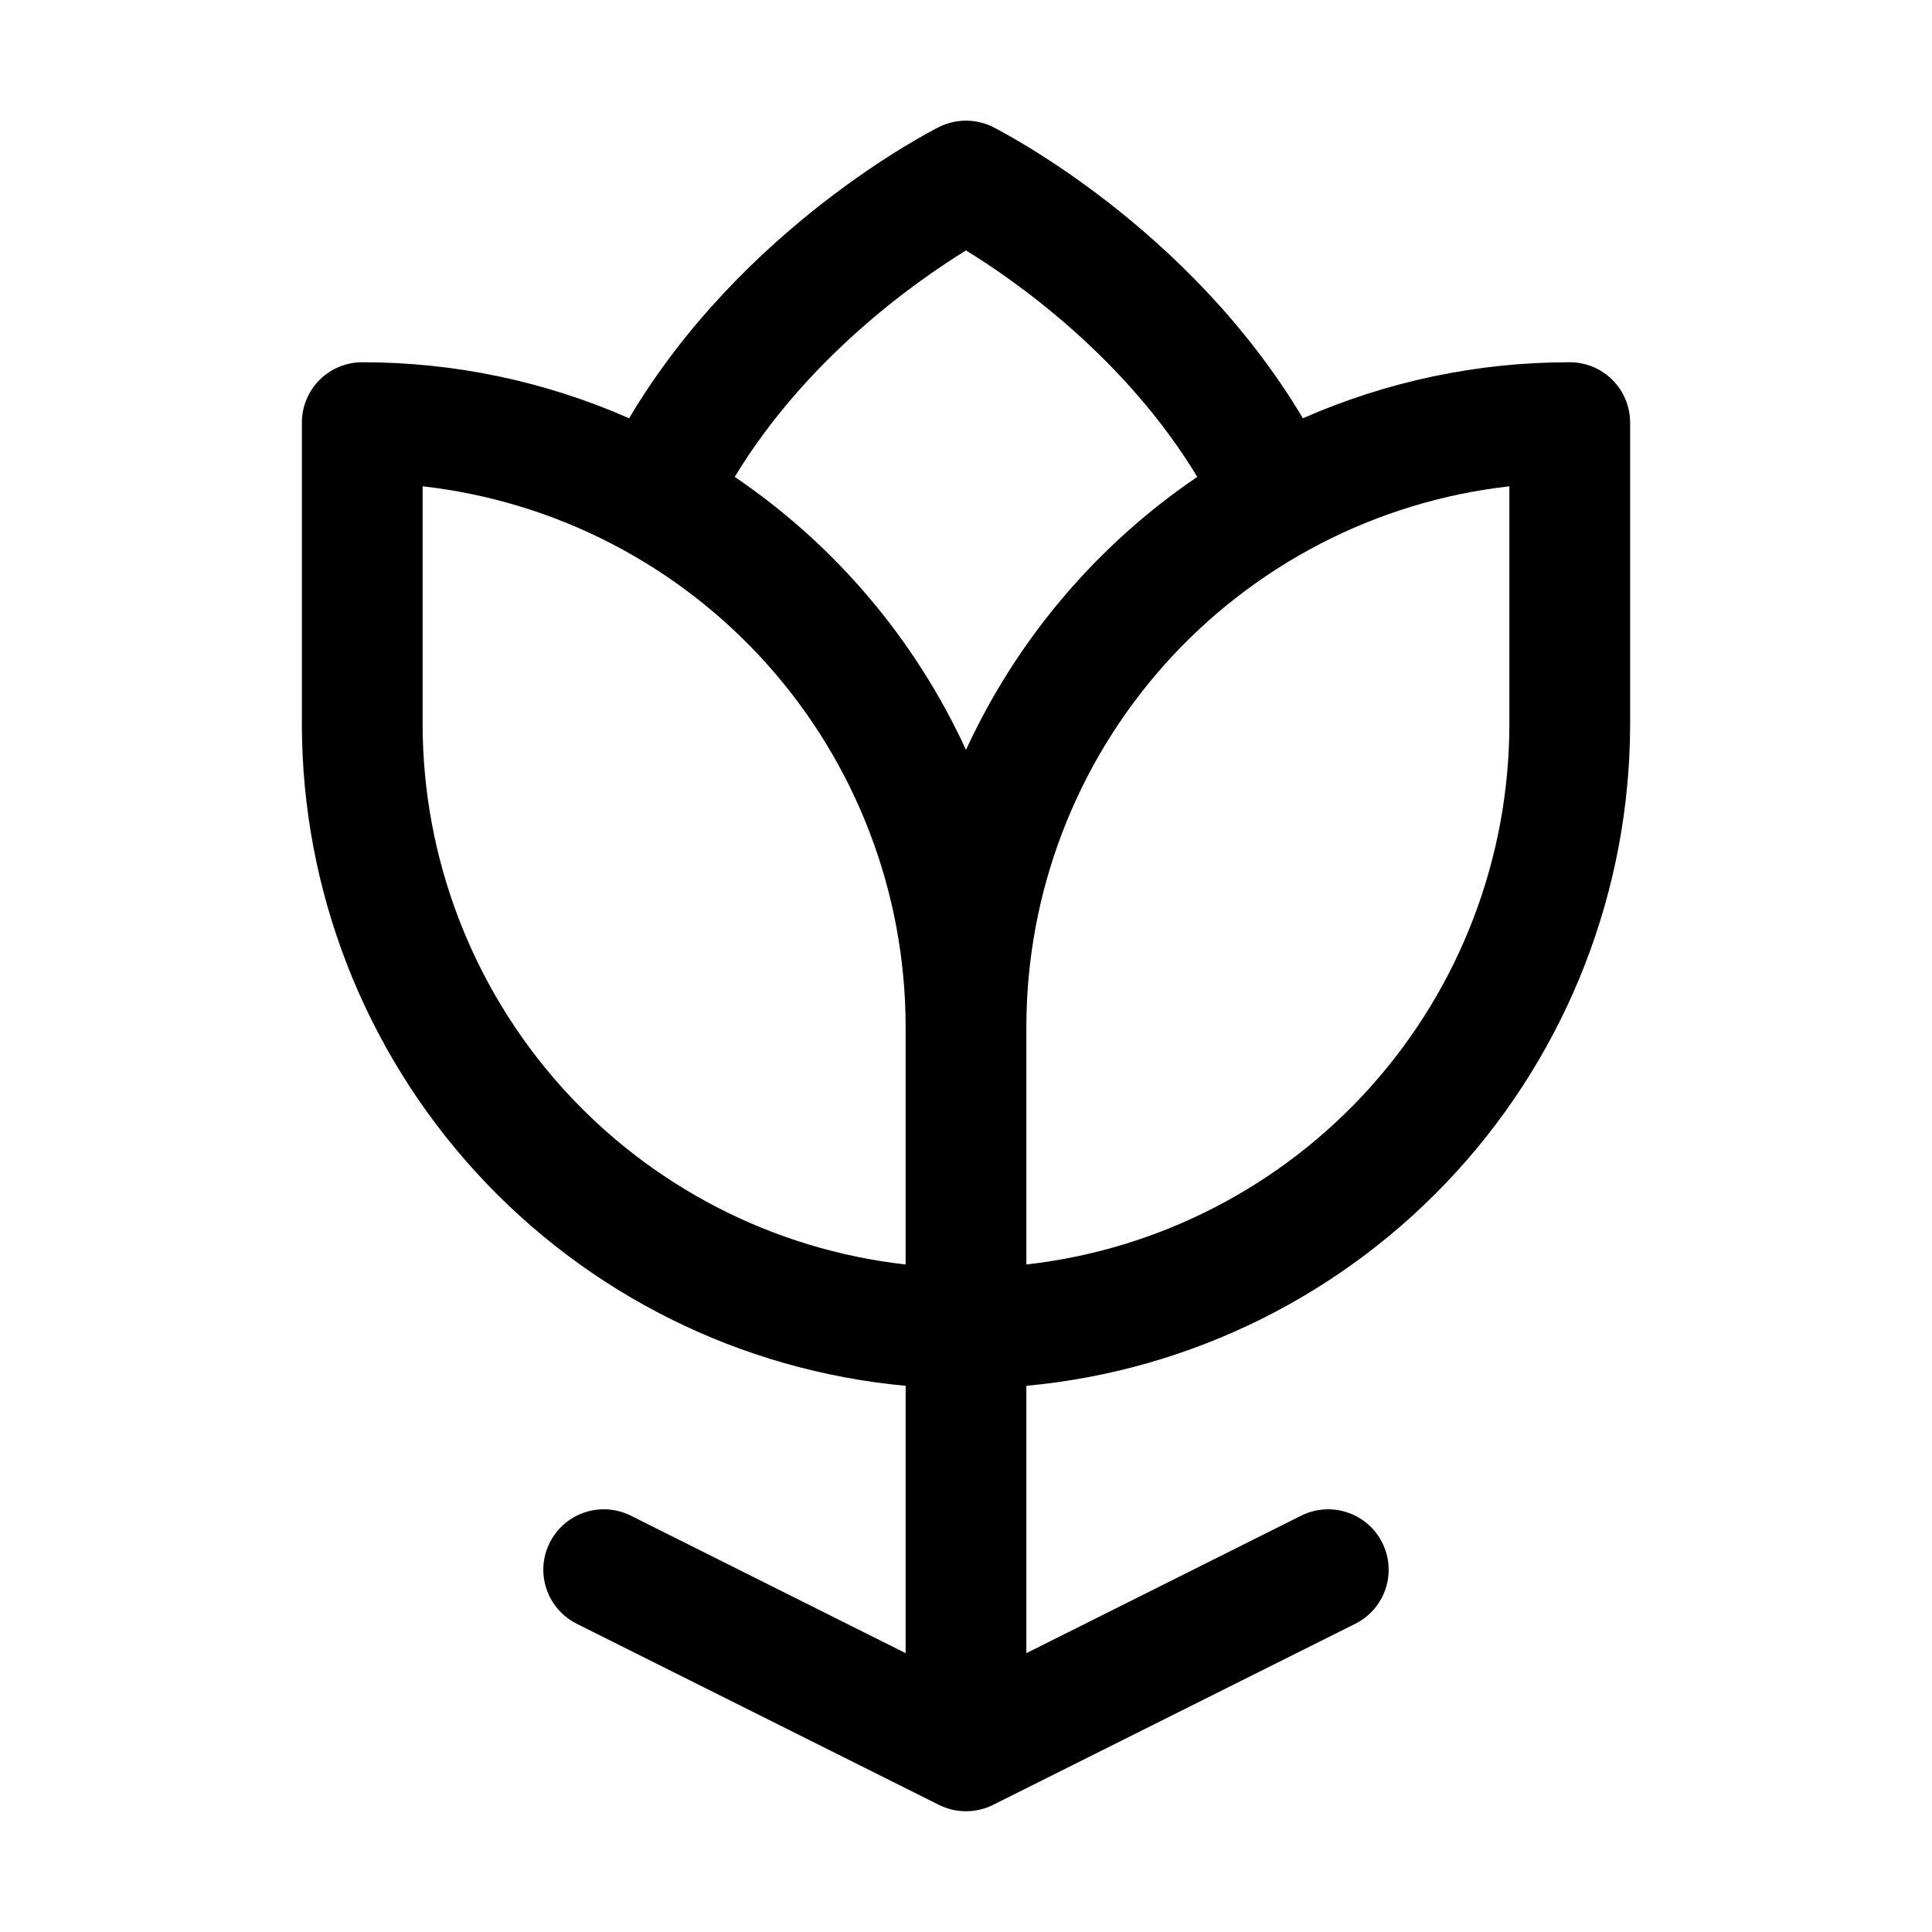 <svg width="24" height="24" viewBox="0 0 24 24" fill="none" xmlns="http://www.w3.org/2000/svg">
<path d="M19.5 4.5C18.359 4.499 17.23 4.736 16.185 5.196C14.769 2.818 12.443 1.634 12.336 1.578C12.231 1.526 12.117 1.499 12 1.499C11.883 1.499 11.769 1.526 11.664 1.578C11.557 1.633 9.227 2.818 7.815 5.196C6.771 4.736 5.641 4.499 4.5 4.5C4.301 4.5 4.11 4.579 3.97 4.719C3.829 4.86 3.75 5.051 3.75 5.25V9C3.752 11.057 4.523 13.039 5.91 14.559C7.297 16.078 9.201 17.026 11.25 17.215V20.536L7.836 18.828C7.747 18.784 7.652 18.758 7.553 18.751C7.455 18.744 7.356 18.756 7.263 18.788C7.169 18.819 7.083 18.868 7.008 18.933C6.934 18.997 6.873 19.076 6.829 19.164C6.785 19.252 6.758 19.348 6.751 19.446C6.744 19.545 6.757 19.643 6.788 19.737C6.819 19.83 6.868 19.917 6.933 19.991C6.998 20.066 7.076 20.127 7.164 20.171L11.664 22.421C11.769 22.473 11.883 22.5 12 22.5C12.117 22.5 12.231 22.473 12.336 22.421L16.836 20.171C17.014 20.082 17.149 19.926 17.212 19.737C17.275 19.548 17.26 19.342 17.171 19.164C17.082 18.986 16.926 18.851 16.737 18.788C16.549 18.725 16.342 18.739 16.164 18.828L12.75 20.536V17.215C14.799 17.026 16.703 16.078 18.09 14.559C19.477 13.039 20.247 11.057 20.25 9V5.25C20.25 5.051 20.171 4.86 20.03 4.719C19.89 4.579 19.699 4.5 19.5 4.5ZM11.25 15.708C9.601 15.522 8.078 14.735 6.971 13.498C5.865 12.261 5.252 10.659 5.25 9V6.041C6.899 6.227 8.422 7.014 9.529 8.251C10.636 9.489 11.248 11.09 11.25 12.75V15.708ZM12 9.315C11.369 7.944 10.376 6.771 9.127 5.924C10.025 4.443 11.377 3.495 12 3.111C12.623 3.494 13.976 4.441 14.873 5.924C13.624 6.772 12.631 7.944 12 9.315ZM18.75 9C18.748 10.659 18.136 12.261 17.029 13.498C15.922 14.735 14.399 15.522 12.75 15.708V12.75C12.752 11.09 13.364 9.489 14.471 8.251C15.578 7.014 17.101 6.227 18.75 6.041V9Z" fill="black"/>
</svg>
